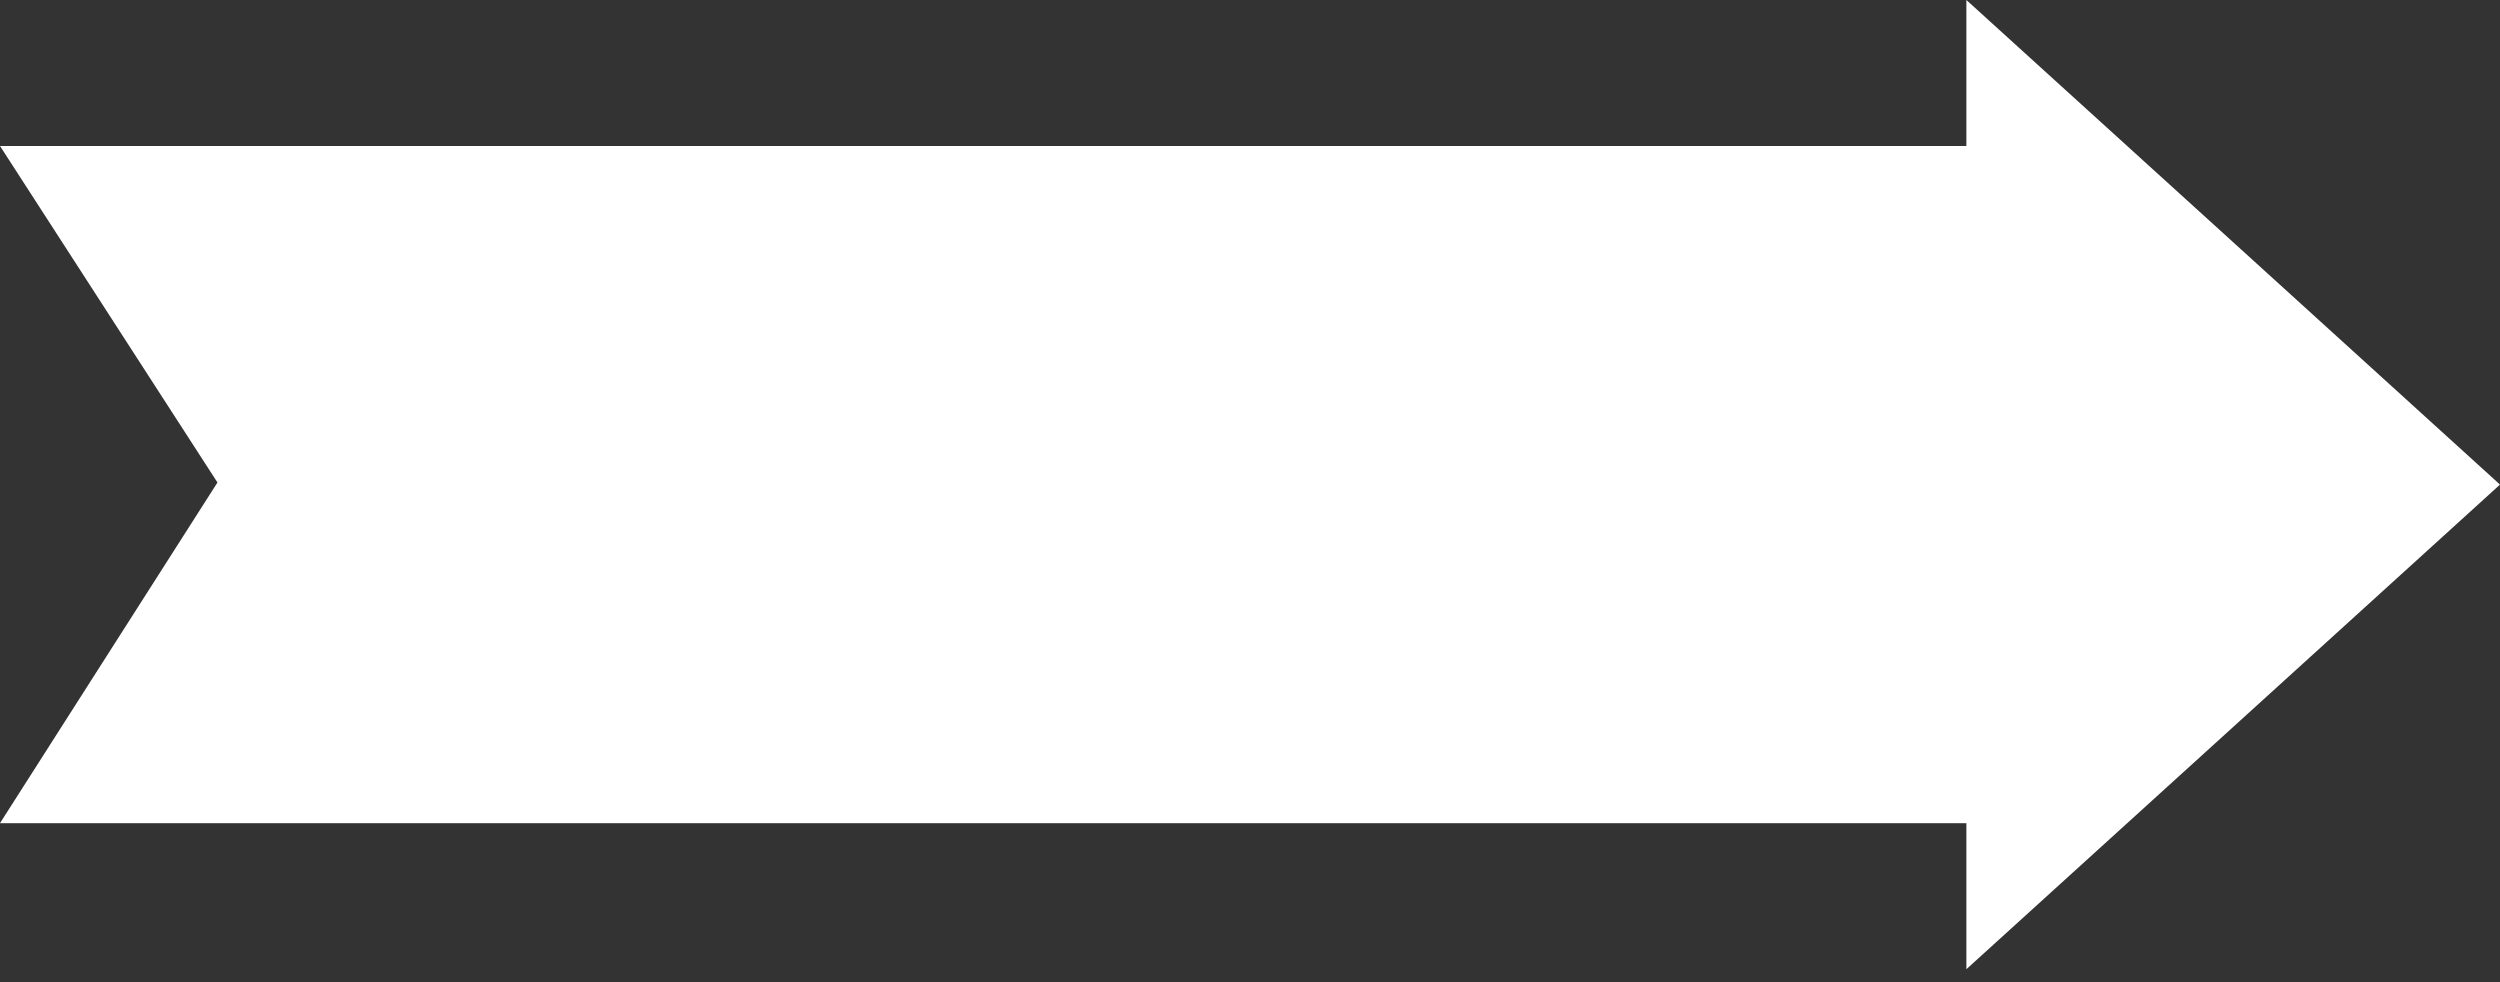<?xml version="1.0" encoding="UTF-8" standalone="no"?>
<svg width="56px" height="22px" viewBox="0 0 56 22" version="1.1" xmlns="http://www.w3.org/2000/svg" xmlns:xlink="http://www.w3.org/1999/xlink">
    <rect x="0" y="0" width="56" height="22" fill="#333333" stroke="none"/>
    <!-- Generator: Sketch 3.8.3 (29802) - http://www.bohemiancoding.com/sketch -->
    <title>right arrow</title>
    <desc>Created with Sketch.</desc>
    <defs></defs>
    <g id="Page-1" stroke="none" stroke-width="1" fill="none" fill-rule="evenodd">
        <g id="Artboard-1" fill="#FFFFFF">
            <polygon id="right-arrow" transform="translate(28, 10.855) scale(-1, 1) translate(-28, -10.855) " points="11.953 3.27 56 3.27 51.129 10.808 56 18.439 11.953 18.439 11.953 21.71 5.976 16.283 0 10.855 5.976 5.427 11.953 0 11.953 3.27"></polygon>
        </g>
    </g>
</svg>